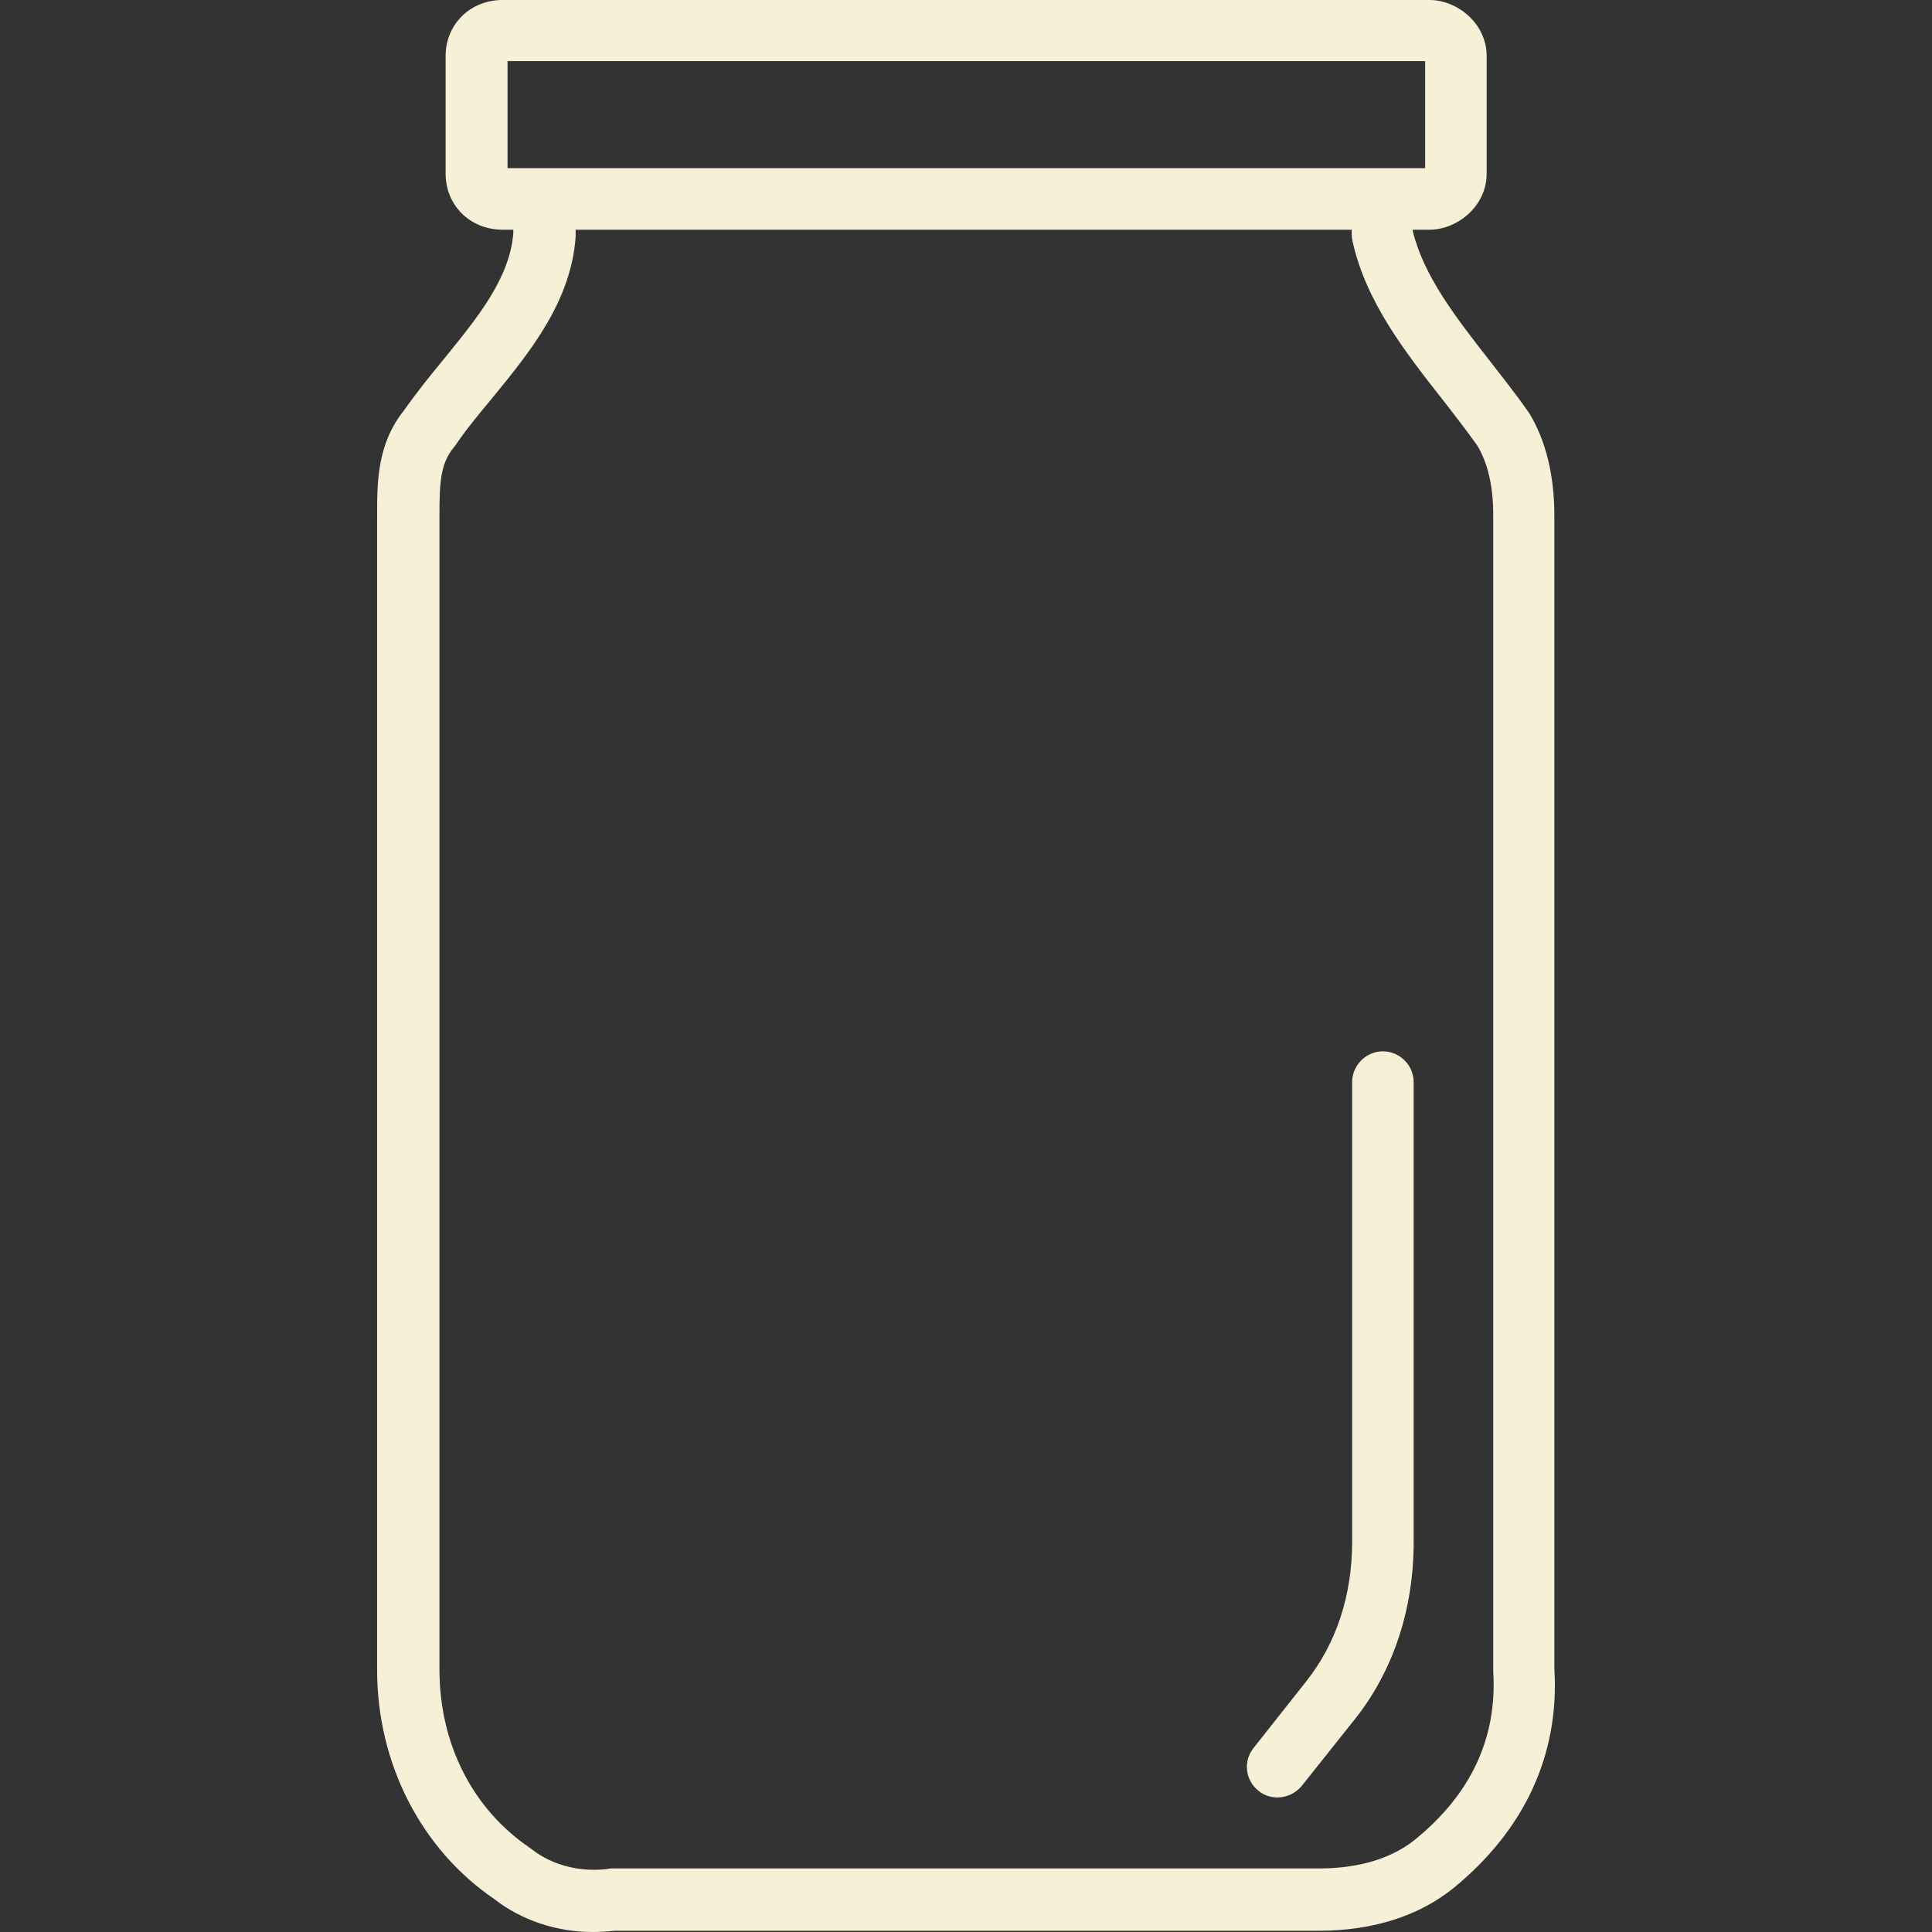 <?xml version="1.0" encoding="iso-8859-1"?>
<!-- Generator: Adobe Illustrator 19.0.0, SVG Export Plug-In . SVG Version: 6.00 Build 0)  -->
<svg version="1.1" id="Layer_1" xmlns="http://www.w3.org/2000/svg" xmlns:xlink="http://www.w3.org/1999/xlink" x="0px" y="0px"
	 viewBox="0 0 471 471" style="enable-background:new 0 0 471 471;" xml:space="preserve"  fill="#f6f0d7"  >
<rect x="0" y="0" width="471" height="471" fill="#333333" stroke="none"/>
<g transform="translate(0 -540.36)">
	<g>
		<g>
			<path d="M378.935,947.16v-281.1c0-9.9-2.1-18.4-6.2-25.1c-0.1-0.1-0.2-0.3-0.3-0.4c-3-4.3-6.2-8.3-9.3-12.3
				c-8.2-10.5-16-20.5-18.7-31.5v-0.4h4.1c6.6,0,13.9-5.6,13.9-13.7v-28.6c0-8.1-7.3-13.7-13.9-13.7h-226c-7.9,0-13.9,5.9-13.9,13.7
				v28.6c0,7.8,6,13.7,13.9,13.7h2.6v0.9c-0.9,11-8.7,20.5-16.9,30.6c-3.3,4-6.7,8.2-9.7,12.5c-6.6,8.2-6.6,17.5-6.6,25.7v281.4
				c0,22.8,10.7,43.7,28.6,55.9c6.7,5.2,15.2,8,24,8c1.7,0,3.4-0.1,5.2-0.3h171.8c13.1,0,24.4-3.6,32.8-10.4
				C371.735,986.46,380.235,967.96,378.935,947.16z M123.735,581.36v-26.1h223.7v26.1H123.735z M344.935,988.86L344.935,988.86
				c-7.2,5.8-16.6,7-23.3,7h-172.3c-0.3,0-0.7,0-1,0.1c-6.7,0.9-13.6-0.8-18.6-4.7c-0.1-0.1-0.3-0.2-0.4-0.3
				c-14.1-9.5-22.2-25.4-22.2-43.6v-281.4c0-7.6,0.2-12.5,3.4-16.4c0.1-0.2,0.3-0.3,0.4-0.5c2.6-3.9,5.8-7.7,9.1-11.7
				c9-11,19.2-23.4,20.3-39.3c0-0.2,0-0.3,0-0.5v-1.2h189.2v1.2c0,0.5,0.1,1.1,0.2,1.6c3.2,14.6,12.6,26.7,21.7,38.3
				c2.9,3.7,5.9,7.6,8.7,11.5c2.6,4.3,3.9,10,3.9,17v281.4c0,0.2,0,0.3,0,0.5C365.035,963.96,358.635,977.76,344.935,988.86z"/>
			<path d="M337.135,796.66c-4.1,0-7.5,3.4-7.5,7.5v112.1c0,13.1-3.9,24.8-11.2,34l-12.8,16.2c-2.6,3.2-2.1,7.9,1.2,10.5
				c1.3,1.1,3,1.6,4.6,1.6c2.2,0,4.4-1,5.9-2.8l12.9-16.2c9.4-11.8,14.4-26.8,14.4-43.3v-112.1
				C344.635,800.06,341.235,796.66,337.135,796.66z"/>
		</g>
	</g>
</g>
<g>
</g>
<g>
</g>
<g>
</g>
<g>
</g>
<g>
</g>
<g>
</g>
<g>
</g>
<g>
</g>
<g>
</g>
<g>
</g>
<g>
</g>
<g>
</g>
<g>
</g>
<g>
</g>
<g>
</g>
</svg>
